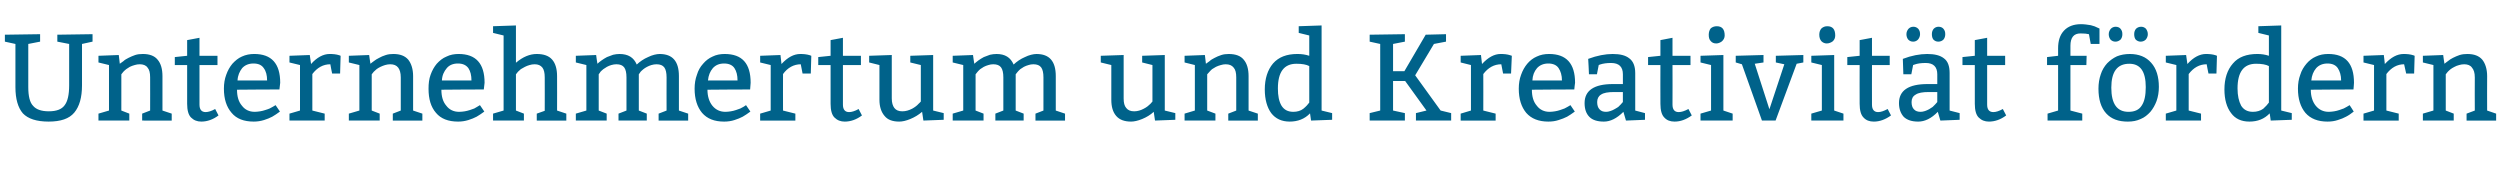 <?xml version="1.0" standalone="no"?><!DOCTYPE svg PUBLIC "-//W3C//DTD SVG 1.1//EN" "http://www.w3.org/Graphics/SVG/1.1/DTD/svg11.dtd"><svg xmlns="http://www.w3.org/2000/svg" version="1.1" width="972.5px" height="67.8px" viewBox="0 -2 972.5 67.8" style="top:-2px"><desc>Unternehmertum und Kreativität fördern</desc><defs/><g id="Polygon94030"><path d="m31.9 15.1v16.1c0 4.7-1 8.2-3 10.6c-2 2.4-5.3 3.5-10 3.5c-4.7 0-8-1.1-10-3.2C7 39.9 6 36.5 6 31.9V15.1l-4.1-.9v-2.7l13.7-.2v2.9l-4.6.9s.03 16.81 0 16.8c0 3.5.6 6 1.9 7.3c1.2 1.4 3.2 2.1 6.1 2.1c3 0 5-.8 6.1-2.3c1.2-1.5 1.8-4.1 1.8-7.8c-.03-.01 0-16.1 0-16.1l-4.6-.9v-2.7l13.7-.2v2.9l-4.1.9zm14.3 4.3s.43 3.44.4 3.4c.3-.2.8-.6 1.4-1c.5-.5 1.2-.9 2-1.3c.8-.4 1.7-.8 2.6-1.1c.9-.3 1.9-.4 3-.4c2.5 0 4.5.7 5.7 2.2c1.3 1.5 1.9 3.7 1.9 6.4c.03-.01 0 13.4 0 13.4l3.6 1.2v2.7H55.3v-2.7l3.1-1.2s.03-12.93 0-12.9c0-1.8-.3-3-1-3.8c-.6-.9-1.7-1.3-3-1.3c-.7 0-1.4.1-2 .3c-.7.2-1.3.4-1.9.7c-.5.3-1 .6-1.4.9c-.5.4-.8.7-1.1 1c-.03.01-.8 1-.8 1V41l3.1 1.2v2.7h-12v-2.7l4.1-1.2V23.3l-4.1-1v-2.6l7.9-.3zm31.4-6.7v7h7v3.6h-7v15.4c0 1.9.8 2.9 2.4 2.9c1 0 2.3-.4 3.7-1.2l1.3 2.5c-2.1 1.6-4.4 2.4-6.7 2.4c-1.6 0-2.9-.5-4-1.6c-1-1-1.5-2.8-1.5-5.3V23.3H68v-3.1l4.8-.5v-6.1l4.8-.9zm31.1 20.1s-16.52.06-16.5.1c0 2.6.6 4.7 1.9 6.2c1.2 1.6 2.9 2.4 5 2.4c.7 0 1.4-.1 2.1-.2c.7-.1 1.4-.3 2-.5c.7-.2 1.2-.4 1.7-.6c.6-.3 1-.5 1.3-.7c.04-.01 1-.6 1-.6l1.7 2.5c-1.1.8-2.1 1.5-3 2c-.9.5-2 .9-3.2 1.3c-1.3.4-2.6.6-4 .6c-3.8 0-6.7-1.1-8.6-3.4c-2-2.3-3-5.4-3-9.4c0-2 .3-3.8.9-5.4c.6-1.7 1.4-3.1 2.4-4.3c1.1-1.2 2.3-2.2 3.7-2.8c1.5-.7 3.1-1 4.8-1c6.7 0 10.1 3.7 10.1 11.2c-.03.03-.3 2.6-.3 2.6zm-16.3-3.5h11.5c0-2-.4-3.6-1.3-4.8c-.8-1.2-2.1-1.8-4-1.8c-1.8 0-3.3.6-4.4 1.8c-1 1.3-1.7 2.8-1.8 4.8zm28.1-9.9s.48 3.53.5 3.5c2.3-2.6 4.8-3.9 7.2-3.9c1.3 0 2.6.1 3.8.5c.01.03.5.2.5.2l-.2 6.9h-3.1s-.74-3.57-.7-3.6c-2.8 0-5.1 1.3-7 3.8V41l4.8 1.2v2.7h-13.7v-2.7l4.1-1.2V23.3l-4.1-1v-2.6l7.9-.3zm23.1 0s.48 3.44.5 3.4c.3-.2.7-.6 1.3-1c.6-.5 1.3-.9 2.1-1.3c.7-.4 1.6-.8 2.6-1.1c.9-.3 1.9-.4 2.9-.4c2.6 0 4.5.7 5.8 2.2c1.2 1.5 1.9 3.7 1.9 6.4c-.02-.01 0 13.4 0 13.4l3.6 1.2v2.7h-11.5v-2.7l3.1-1.2s-.02-12.93 0-12.9c0-1.8-.4-3-1-3.8c-.7-.9-1.7-1.3-3.1-1.3c-.7 0-1.3.1-2 .3c-.6.2-1.2.4-1.8.7c-.6.3-1.1.6-1.5.9c-.4.4-.8.7-1.1 1c.02.01-.8 1-.8 1V41l3.1 1.2v2.7h-12v-2.7l4.1-1.2V23.3l-4.1-1v-2.6l7.9-.3zm44.6 13.4s-16.51.06-16.5.1c0 2.6.6 4.7 1.9 6.2c1.2 1.6 2.9 2.4 5 2.4c.8 0 1.5-.1 2.2-.2c.7-.1 1.3-.3 2-.5c.6-.2 1.1-.4 1.7-.6c.5-.3.9-.5 1.2-.7c.05-.01 1-.6 1-.6c0 0 1.69 2.46 1.7 2.5c-1.1.8-2.1 1.5-3 2c-.9.5-2 .9-3.2 1.3c-1.3.4-2.6.6-4 .6c-3.8 0-6.7-1.1-8.6-3.4c-2-2.3-2.9-5.4-2.9-9.4c0-2 .2-3.8.8-5.4c.6-1.7 1.4-3.1 2.4-4.3c1.1-1.2 2.3-2.2 3.8-2.8c1.4-.7 3-1 4.7-1c6.7 0 10.1 3.7 10.1 11.2c-.02.03-.3 2.6-.3 2.6zm-16.3-3.5h11.5c0-2-.4-3.6-1.2-4.8c-.9-1.2-2.2-1.8-4.1-1.8c-1.8 0-3.3.6-4.3 1.8c-1.1 1.3-1.8 2.8-1.9 4.8zm28.8-21.4s-.03 14.51 0 14.5c2.7-2.3 5.4-3.4 8.1-3.4c2.7 0 4.7.7 6 2.2c1.3 1.5 1.9 3.7 1.9 6.4c.04-.01 0 13.4 0 13.4l3.6 1.2v2.7h-11.5v-2.7l3.1-1.1s.04-13.03 0-13c0-1.8-.3-3-.9-3.8c-.7-.9-1.7-1.3-3-1.3c-.7 0-1.4.1-2 .3c-.6.2-1.3.4-1.8.7c-.6.3-1.1.6-1.6.9c-.4.4-.8.7-1.1 1c.03.01-.8 1-.8 1V41l3.1 1.2v2.7h-12v-2.7l4.1-1.2V11.8l-4.1-1V8.2l8.9-.3zm31.2 11.5s.45 3.44.5 3.4c.4-.4.9-.8 1.6-1.3c.6-.4 1.3-.9 2.1-1.3l2.4-.9c.9-.2 1.7-.3 2.5-.3c3.3 0 5.5 1.3 6.7 4.1c.6-.6 1.3-1.1 2-1.6c.8-.5 1.6-1 2.4-1.3c.8-.4 1.6-.7 2.4-.9c.8-.2 1.5-.3 2.1-.3c5 0 7.5 2.8 7.5 8.6c-.03-.01 0 13.4 0 13.4l3.6 1.2v2.7h-11.5v-2.7l3.1-1.2s-.03-12.93 0-12.9c0-1.8-.3-3.1-.9-3.9c-.6-.8-1.6-1.2-3-1.2c-.7 0-1.3.1-2 .3c-.6.2-1.2.4-1.7.7c-.6.3-1 .6-1.4.9c-.5.4-.8.7-1.1 1c.04.01-.7 1-.7 1V41l3.1 1.2v2.7h-11v-2.7l3.1-1.2s-.02-12.93 0-12.9c0-1.8-.3-3.1-.9-3.9c-.6-.8-1.6-1.2-3-1.2c-.7 0-1.3.1-2 .3c-.6.2-1.2.4-1.7.7c-.5.3-1 .6-1.4.9c-.5.4-.8.7-1.1 1c.05.01-.7 1-.7 1V41l3.1 1.2v2.7h-12v-2.7l4.1-1.2V23.3l-4.1-1v-2.6l7.9-.3zm59.9 13.4s-16.57.06-16.6.1c0 2.6.7 4.7 1.9 6.2c1.3 1.6 3 2.4 5.1 2.4c.7 0 1.4-.1 2.1-.2c.7-.1 1.4-.3 2-.5c.6-.2 1.2-.4 1.7-.6c.5-.3.9-.5 1.3-.7c-.02-.01.9-.6.9-.6c0 0 1.72 2.46 1.7 2.5c-1.1.8-2.1 1.5-3 2c-.9.5-2 .9-3.2 1.3c-1.2.4-2.6.6-4 .6c-3.8 0-6.6-1.1-8.6-3.4c-1.9-2.3-2.9-5.4-2.9-9.4c0-2 .3-3.8.9-5.4c.5-1.7 1.3-3.1 2.4-4.3c1-1.2 2.3-2.2 3.7-2.8c1.4-.7 3-1 4.7-1c6.8 0 10.1 3.7 10.1 11.2c.02.03-.2 2.6-.2 2.6zm-16.4-3.5h11.5c0-2-.4-3.6-1.2-4.8c-.8-1.2-2.2-1.8-4-1.8c-1.9 0-3.3.6-4.4 1.8c-1.1 1.3-1.7 2.8-1.9 4.8zm28.2-9.9s.43 3.53.4 3.5c2.4-2.6 4.8-3.9 7.3-3.9c1.3 0 2.5.1 3.8.5c-.04.03.5.2.5.2l-.2 6.9h-3.2l-.7-3.6c-2.7 0-5.1 1.3-6.9 3.8c-.04-.03 0 14.2 0 14.2l4.8 1.2v2.7h-13.7v-2.7l4.1-1.2V23.3l-4.1-1v-2.6l7.9-.3zm24.3-6.7v7h7v3.6h-7v15.4c0 1.9.8 2.9 2.4 2.9c1 0 2.3-.4 3.7-1.2l1.3 2.5c-2.1 1.6-4.4 2.4-6.7 2.4c-1.6 0-2.9-.5-4-1.6c-1-1-1.5-2.8-1.5-5.3V23.3h-4.8v-3.1l4.8-.5v-6.1l4.8-.9zm35.1 6.7V41l4.1 1v2.6l-7.9.3s-.52-3.4-.5-3.4c-1.4 1.2-2.9 2.1-4.6 2.8c-1.7.7-3.1 1-4.3 1c-2.6 0-4.5-.7-5.7-2.2c-1.3-1.5-2-3.6-2-6.3c.03-.05 0-13.5 0-13.5l-4-1v-2.6l8.8-.3s.03 16.87 0 16.9c0 1.7.4 2.9 1 3.7c.7.9 1.7 1.3 3.1 1.3c1.4 0 2.6-.4 3.8-1c1.1-.6 2-1.3 2.5-1.9c.04.03.9-.9.9-.9V23.3l-4.1-1v-2.6l8.9-.3zm15.5 0s.47 3.44.5 3.4c.4-.4 1-.8 1.6-1.3c.6-.4 1.3-.9 2.1-1.3l2.4-.9c.9-.2 1.7-.3 2.6-.3c3.2 0 5.4 1.3 6.6 4.1c.6-.6 1.3-1.1 2-1.6c.8-.5 1.6-1 2.4-1.3c.8-.4 1.6-.7 2.4-.9c.8-.2 1.5-.3 2.1-.3c5 0 7.5 2.8 7.5 8.6c-.01-.01 0 13.4 0 13.4l3.6 1.2v2.7h-11.5v-2.7l3.1-1.2V28.1c0-1.8-.3-3.1-.9-3.9c-.6-.8-1.6-1.2-3-1.2c-.7 0-1.3.1-1.9.3c-.7.2-1.2.4-1.8.7c-.5.3-1 .6-1.4.9c-.4.4-.8.7-1 1c-.04.01-.8 1-.8 1V41l3.1 1.2v2.7h-11v-2.7l3.1-1.2V28.1c0-1.8-.3-3.1-.9-3.9c-.6-.8-1.6-1.2-3-1.2c-.7 0-1.3.1-1.9.3c-.7.2-1.2.4-1.8.7c-.5.3-1 .6-1.4.9c-.4.4-.8.7-1 1c-.03.01-.8 1-.8 1V41l3.1 1.2v2.7h-12v-2.7l4.1-1.2V23.3l-4.1-1v-2.6l7.9-.3zm74.6 0V41l4.1 1v2.6l-7.9.3s-.47-3.4-.5-3.4c-1.3 1.2-2.8 2.1-4.5 2.8c-1.7.7-3.2 1-4.3 1c-2.6 0-4.5-.7-5.8-2.2c-1.3-1.5-1.9-3.6-1.9-6.3c-.02-.05 0-13.5 0-13.5l-4.1-1v-2.6l8.9-.3s-.03 16.87 0 16.9c0 1.7.3 2.9 1 3.7c.7.9 1.7 1.3 3.1 1.3c1.3 0 2.6-.4 3.7-1c1.2-.6 2-1.3 2.6-1.9l.8-.9V23.3l-4-1v-2.6l8.8-.3zm15.6 0s.42 3.44.4 3.4c.3-.2.8-.6 1.4-1c.5-.5 1.2-.9 2-1.3c.8-.4 1.6-.8 2.6-1.1c.9-.3 1.9-.4 2.9-.4c2.6 0 4.6.7 5.8 2.2c1.3 1.5 1.9 3.7 1.9 6.4c.02-.01 0 13.4 0 13.4l3.6 1.2v2.7h-11.5v-2.7l3.1-1.2s.02-12.93 0-12.9c0-1.8-.3-3-1-3.8c-.7-.9-1.7-1.3-3.1-1.3c-.6 0-1.3.1-1.9.3c-.7.2-1.3.4-1.9.7l-1.5.9c-.4.4-.8.7-1 1c-.04.01-.9 1-.9 1V41l3.2 1.2v2.7h-12v-2.7l4-1.2V23.3l-4-1v-2.6l7.9-.3zm45.4-11.5V41l4.1 1v2.6l-8.2.3s-.37-2.78-.4-2.8c-2.1 2.2-4.8 3.2-7.9 3.2c-3.1 0-5.5-1.1-7.2-3.3c-1.6-2.2-2.5-5.3-2.5-9.2c0-4.2 1.1-7.6 3.2-10.1c2.2-2.5 5.3-3.7 9.5-3.7c1.6 0 3.1.2 4.6.7v-7.9l-4.1-1V8.2l8.9-.3zM507 40.3c1.1-.9 1.8-1.7 2.3-2.4V23.7c-1.1-.6-2.8-.9-5-.9c-4.8 0-7.2 3.2-7.2 9.6c0 2.8.4 5 1.4 6.7c1 1.6 2.5 2.4 4.6 2.4c1.5 0 2.9-.4 3.9-1.2zm39.5 1.7v2.9h-13.7V42l4.1-1V15.1l-4.1-.9v-2.7l13.7-.2v2.9l-4.6.9v10.6h4.4l8.3-14.2l7.9-.2v2.9l-4.7.9l-7.3 12.2l9.9 13.7l4.1 1v2.9h-13.7V42l4.1-1l-8.3-11.5h-4.7V41l4.6 1zm29.6-22.6l.4 3.5c2.4-2.6 4.8-3.9 7.2-3.9c1.4 0 2.6.1 3.8.5c.04.03.6.2.6.2l-.3 6.9h-3.1s-.71-3.57-.7-3.6c-2.8 0-5.1 1.3-7 3.8c.03-.03 0 14.2 0 14.2l4.8 1.2v2.7h-13.6v-2.7l4-1.2V23.3l-4-1v-2.6l7.9-.3zm36.3 13.4s-16.54.06-16.5.1c0 2.6.6 4.7 1.9 6.2c1.2 1.6 2.9 2.4 5 2.4c.7 0 1.4-.1 2.1-.2c.7-.1 1.4-.3 2-.5c.6-.2 1.2-.4 1.7-.6c.5-.3 1-.5 1.3-.7l1-.6s1.66 2.46 1.7 2.5c-1.1.8-2.1 1.5-3 2c-1 .5-2 .9-3.3 1.3c-1.2.4-2.5.6-4 .6c-3.7 0-6.6-1.1-8.6-3.4c-1.9-2.3-2.9-5.4-2.9-9.4c0-2 .3-3.8.9-5.4c.6-1.7 1.4-3.1 2.4-4.3c1-1.2 2.3-2.2 3.7-2.8c1.5-.7 3-1 4.8-1c6.7 0 10.1 3.7 10.1 11.2c-.05.03-.3 2.6-.3 2.6zm-16.3-3.5h11.5c0-2-.5-3.6-1.3-4.8c-.8-1.2-2.2-1.8-4-1.8c-1.8 0-3.3.6-4.4 1.8c-1.1 1.3-1.7 2.8-1.8 4.8zm21.7-8.4c3.5-1.3 6.7-1.9 9.5-1.9c2.9 0 5 .5 6.5 1.7c1.5 1.1 2.3 3 2.3 5.7c-.03-.01 0 14.6 0 14.6l3.8 1v2.6l-7.4.3s-1.03-3.4-1-3.4c-2.6 2.6-5.1 3.8-7.6 3.8c-2.5 0-4.4-.6-5.6-1.8c-1.3-1.3-1.9-3.1-1.9-5.4c0-4.9 3.7-7.4 11-7.4h3.9s-.02-3.83 0-3.8c0-2.9-1.5-4.4-4.6-4.4c-1.7 0-3.1.2-4.3.6l-.5.2l-.7 3.6h-3.1s-.26-6.03-.3-6zm13.5 12.9s-3.38.02-3.4 0c-2.4 0-4.1.3-5.1 1c-1 .6-1.5 1.6-1.5 2.9c0 1.2.3 2.2.9 2.8c.6.7 1.4 1 2.6 1c.5 0 1-.1 1.6-.3c.6-.2 1.1-.4 1.6-.7c.6-.3 1-.6 1.5-.9l1-1c-.04.02.8-.9.8-.9v-3.9zm19.3-21.1v7h7v3.6h-7s.05 15.37 0 15.4c0 1.9.8 2.9 2.4 2.9c1.1 0 2.3-.4 3.8-1.2l1.3 2.5c-2.2 1.6-4.4 2.4-6.7 2.4c-1.7 0-3-.5-4-1.6c-1-1-1.5-2.8-1.5-5.3c-.05-.02 0-15.1 0-15.1h-4.8v-3.1l4.8-.5v-6.1l4.7-.9zm17.2-4.5c2.1 0 3.1 1.2 3.1 3.6c0 .9-.4 1.7-1.1 2.3c-.7.5-1.4.8-2.2.8c-.9 0-1.6-.3-2.1-.9c-.6-.6-.8-1.4-.8-2.5c0-1 .3-1.9.8-2.5c.6-.5 1.4-.8 2.3-.8zm2.6 11.2V41l3.6 1.2v2.7h-12.5v-2.7l4.1-1.2V23.3l-4.1-1v-2.6l8.9-.3zm15.6 0v2.9l-3.4.5l5.7 17.7l5.8-17.5l-3.3-.7v-2.6l10.7-.3v2.9l-2.6.5l-8.2 22.1h-5.3L677.6 23l-2.4-.7v-2.6l10.8-.3zm24.8-11.2c2.1 0 3.1 1.2 3.1 3.6c0 .9-.3 1.7-1 2.3c-.7.5-1.5.8-2.3.8c-.8 0-1.5-.3-2.1-.9c-.5-.6-.8-1.4-.8-2.5c0-1 .3-1.9.9-2.5c.6-.5 1.3-.8 2.2-.8zm2.7 11.2V41l3.6 1.2v2.7h-12.5v-2.7l4.1-1.2V23.3l-4.1-1v-2.6l8.9-.3zm14.7-6.7v7h6.9v3.6h-6.9s-.04 15.37 0 15.4c0 1.9.8 2.9 2.4 2.9c1 0 2.2-.4 3.7-1.2l1.3 2.5c-2.2 1.6-4.4 2.4-6.7 2.4c-1.7 0-3-.5-4-1.6c-1-1-1.5-2.8-1.5-5.3c-.04-.02 0-15.1 0-15.1h-4.8v-3.1l4.8-.5v-6.1l4.8-.9zm12 8.2c3.4-1.3 6.6-1.9 9.5-1.9c2.8 0 5 .5 6.5 1.7c1.5 1.1 2.2 3 2.2 5.7c.02-.01 0 14.6 0 14.6l3.9 1v2.6l-7.5.3l-1-3.4c-2.5 2.6-5.1 3.8-7.6 3.8c-2.5 0-4.3-.6-5.6-1.8c-1.2-1.3-1.9-3.1-1.9-5.4c0-4.9 3.7-7.4 11.1-7.4h3.8s.02-3.83 0-3.8c0-2.9-1.5-4.4-4.5-4.4c-1.8 0-3.2.2-4.3.6c-.01-.02-.6.2-.6.2l-.7 3.6h-3.1l-.2-6zm13.4 12.9s-3.34.02-3.3 0c-2.4 0-4.1.3-5.1 1c-1.1.6-1.6 1.6-1.6 2.9c0 1.2.3 2.2.9 2.8c.6.7 1.5 1 2.6 1c.5 0 1.1-.1 1.7-.3c.5-.2 1.1-.4 1.6-.7c.5-.3 1-.6 1.4-.9l1-1c.01.02.8-.9.8-.9v-3.9zm-9.4-19.6c-.8 0-1.4-.3-1.9-.8c-.4-.5-.7-1.2-.7-2.1c0-.8.3-1.5.8-2.1c.5-.5 1.1-.8 1.9-.8c.8 0 1.4.3 1.9.8c.5.6.7 1.2.7 2.1c0 .8-.3 1.5-.8 2.1c-.5.5-1.1.8-1.9.8zm9.8 0c-.8 0-1.4-.3-1.9-.8c-.4-.5-.6-1.2-.6-2.1c0-.8.2-1.5.7-2.1c.5-.5 1.1-.8 1.9-.8c.8 0 1.5.3 1.9.8c.5.6.7 1.2.7 2.1c0 .8-.2 1.5-.7 2.1c-.5.5-1.2.8-2 .8zm19-1.5v7h7v3.6h-7v15.4c0 1.9.8 2.9 2.4 2.9c1 0 2.3-.4 3.7-1.2l1.3 2.5c-2.1 1.6-4.4 2.4-6.7 2.4c-1.6 0-2.9-.5-4-1.6c-1-1-1.5-2.8-1.5-5.3V23.3h-4.8v-3.1l4.8-.5v-6.1l4.8-.9zm23.3 7.5l4.3-.5s-.02-2.91 0-2.9c0-2.9.7-5.2 2.3-6.9c1.5-1.6 3.7-2.5 6.6-2.5c1.3 0 2.6.2 3.8.4c1.2.3 2 .6 2.5.9c.04-.02.9.4.9.4v6h-3.4s-.72-3.83-.7-3.8c-.8-.2-1.9-.3-3.3-.3c-2.6 0-3.9 1.6-3.9 4.8c-.02.03 0 3.9 0 3.9h6.3l-.1 3.6h-6.2V41l4.6 1.2v2.7h-13.5v-2.7l4.1-1.2V23.3h-4.3v-3.1zm20 12.3c0-2 .3-3.9.9-5.6c.5-1.6 1.4-3.1 2.5-4.3c1.1-1.1 2.3-2 3.8-2.7c1.5-.6 3.2-.9 5-.9c3.5 0 6.3 1.1 8.3 3.4c2 2.2 3 5.4 3 9.4c0 2-.3 3.8-.9 5.5c-.6 1.6-1.4 3-2.4 4.2c-1.1 1.2-2.3 2.2-3.8 2.8c-1.5.7-3.1 1-5 1c-3.6 0-6.4-1-8.4-3.2c-2-2.2-3-5.4-3-9.6zm18.4-.6c0-6.1-2.1-9.1-6.4-9.1c-4.7 0-7 3.1-7 9.3c0 6.3 2.2 9.4 6.7 9.4c2.4 0 4.1-.8 5.1-2.4c1.1-1.6 1.6-4 1.6-7.2zm-11.8-17.7c-.8 0-1.4-.3-1.9-.8c-.4-.5-.7-1.2-.7-2.1c0-.8.3-1.5.8-2.1c.5-.5 1.1-.8 1.9-.8c.8 0 1.5.3 1.9.8c.5.6.7 1.2.7 2.1c0 .8-.2 1.5-.7 2.1c-.6.5-1.2.8-2 .8zm9.8 0c-.7 0-1.4-.3-1.9-.8c-.4-.5-.6-1.2-.6-2.1c0-.8.2-1.5.7-2.1c.5-.5 1.2-.8 2-.8c.8 0 1.4.3 1.9.8c.4.6.7 1.2.7 2.1c0 .8-.3 1.5-.8 2.1c-.5.5-1.2.8-2 .8zm17.7 5.2s.48 3.53.5 3.5c2.3-2.6 4.8-3.9 7.2-3.9c1.3 0 2.6.1 3.8.5c.01.03.5.2.5.2l-.2 6.9h-3.1s-.74-3.57-.7-3.6c-2.8 0-5.1 1.3-7 3.8V41l4.8 1.2v2.7h-13.7v-2.7l4.1-1.2V23.3l-4.1-1v-2.6l7.9-.3zm37-11.5V41l4.1 1v2.6l-8.2.3s-.35-2.78-.4-2.8c-2.1 2.2-4.7 3.2-7.9 3.2c-3.1 0-5.5-1.1-7.1-3.3c-1.7-2.2-2.6-5.3-2.6-9.2c0-4.2 1.1-7.6 3.3-10.1c2.1-2.5 5.3-3.7 9.5-3.7c1.5 0 3 .2 4.5.7v-7.9l-4.1-1V8.2l8.9-.3zm-7 32.4c1-.9 1.7-1.7 2.2-2.4V23.7c-1.1-.6-2.8-.9-5-.9c-4.8 0-7.2 3.2-7.2 9.6c0 2.8.5 5 1.4 6.7c1 1.6 2.5 2.4 4.6 2.4c1.5 0 2.9-.4 4-1.2zm35.1-7.5s-16.55.06-16.6.1c0 2.6.7 4.7 1.9 6.2c1.3 1.6 3 2.4 5.1 2.4c.7 0 1.4-.1 2.1-.2c.7-.1 1.4-.3 2-.5c.6-.2 1.2-.4 1.7-.6c.5-.3 1-.5 1.3-.7l1-.6s1.64 2.46 1.6 2.5c-1 .8-2 1.5-3 2c-.9.5-1.9.9-3.2 1.3c-1.2.4-2.5.6-4 .6c-3.7 0-6.6-1.1-8.6-3.4c-1.9-2.3-2.9-5.4-2.9-9.4c0-2 .3-3.8.9-5.4c.5-1.7 1.4-3.1 2.4-4.3c1-1.2 2.3-2.2 3.7-2.8c1.5-.7 3-1 4.8-1c6.7 0 10 3.7 10 11.2c.04.03-.2 2.6-.2 2.6zm-16.4-3.5h11.6c0-2-.5-3.6-1.3-4.8c-.8-1.2-2.2-1.8-4-1.8c-1.8 0-3.3.6-4.4 1.8c-1.1 1.3-1.7 2.8-1.9 4.8zm28.2-9.9s.45 3.53.4 3.5c2.4-2.6 4.8-3.9 7.3-3.9c1.3 0 2.6.1 3.8.5c-.02.03.5.2.5.2l-.2 6.9H936s-.77-3.57-.8-3.6c-2.7 0-5 1.3-6.9 3.8c-.02-.03 0 14.2 0 14.2l4.8 1.2v2.7h-13.7v-2.7l4.1-1.2V23.3l-4.1-1v-2.6l7.9-.3zm23.1 0s.45 3.44.5 3.4c.3-.2.7-.6 1.3-1c.6-.5 1.2-.9 2-1.3c.8-.4 1.7-.8 2.6-1.1c1-.3 1.9-.4 3-.4c2.6 0 4.5.7 5.8 2.2c1.2 1.5 1.9 3.7 1.9 6.4c-.05-.01 0 13.4 0 13.4l3.5 1.2v2.7h-11.5v-2.7l3.2-1.2s-.05-12.93 0-12.9c0-1.8-.4-3-1.1-3.8c-.6-.9-1.7-1.3-3-1.3c-.7 0-1.4.1-2 .3c-.7.2-1.3.4-1.8.7c-.6.3-1.1.6-1.5.9c-.5.4-.8.7-1.1 1l-.8 1V41l3.1 1.2v2.7h-12v-2.7l4.1-1.2V23.3l-4.1-1v-2.6l7.9-.3z" stroke="none" fill="#00628a"/></g></svg>